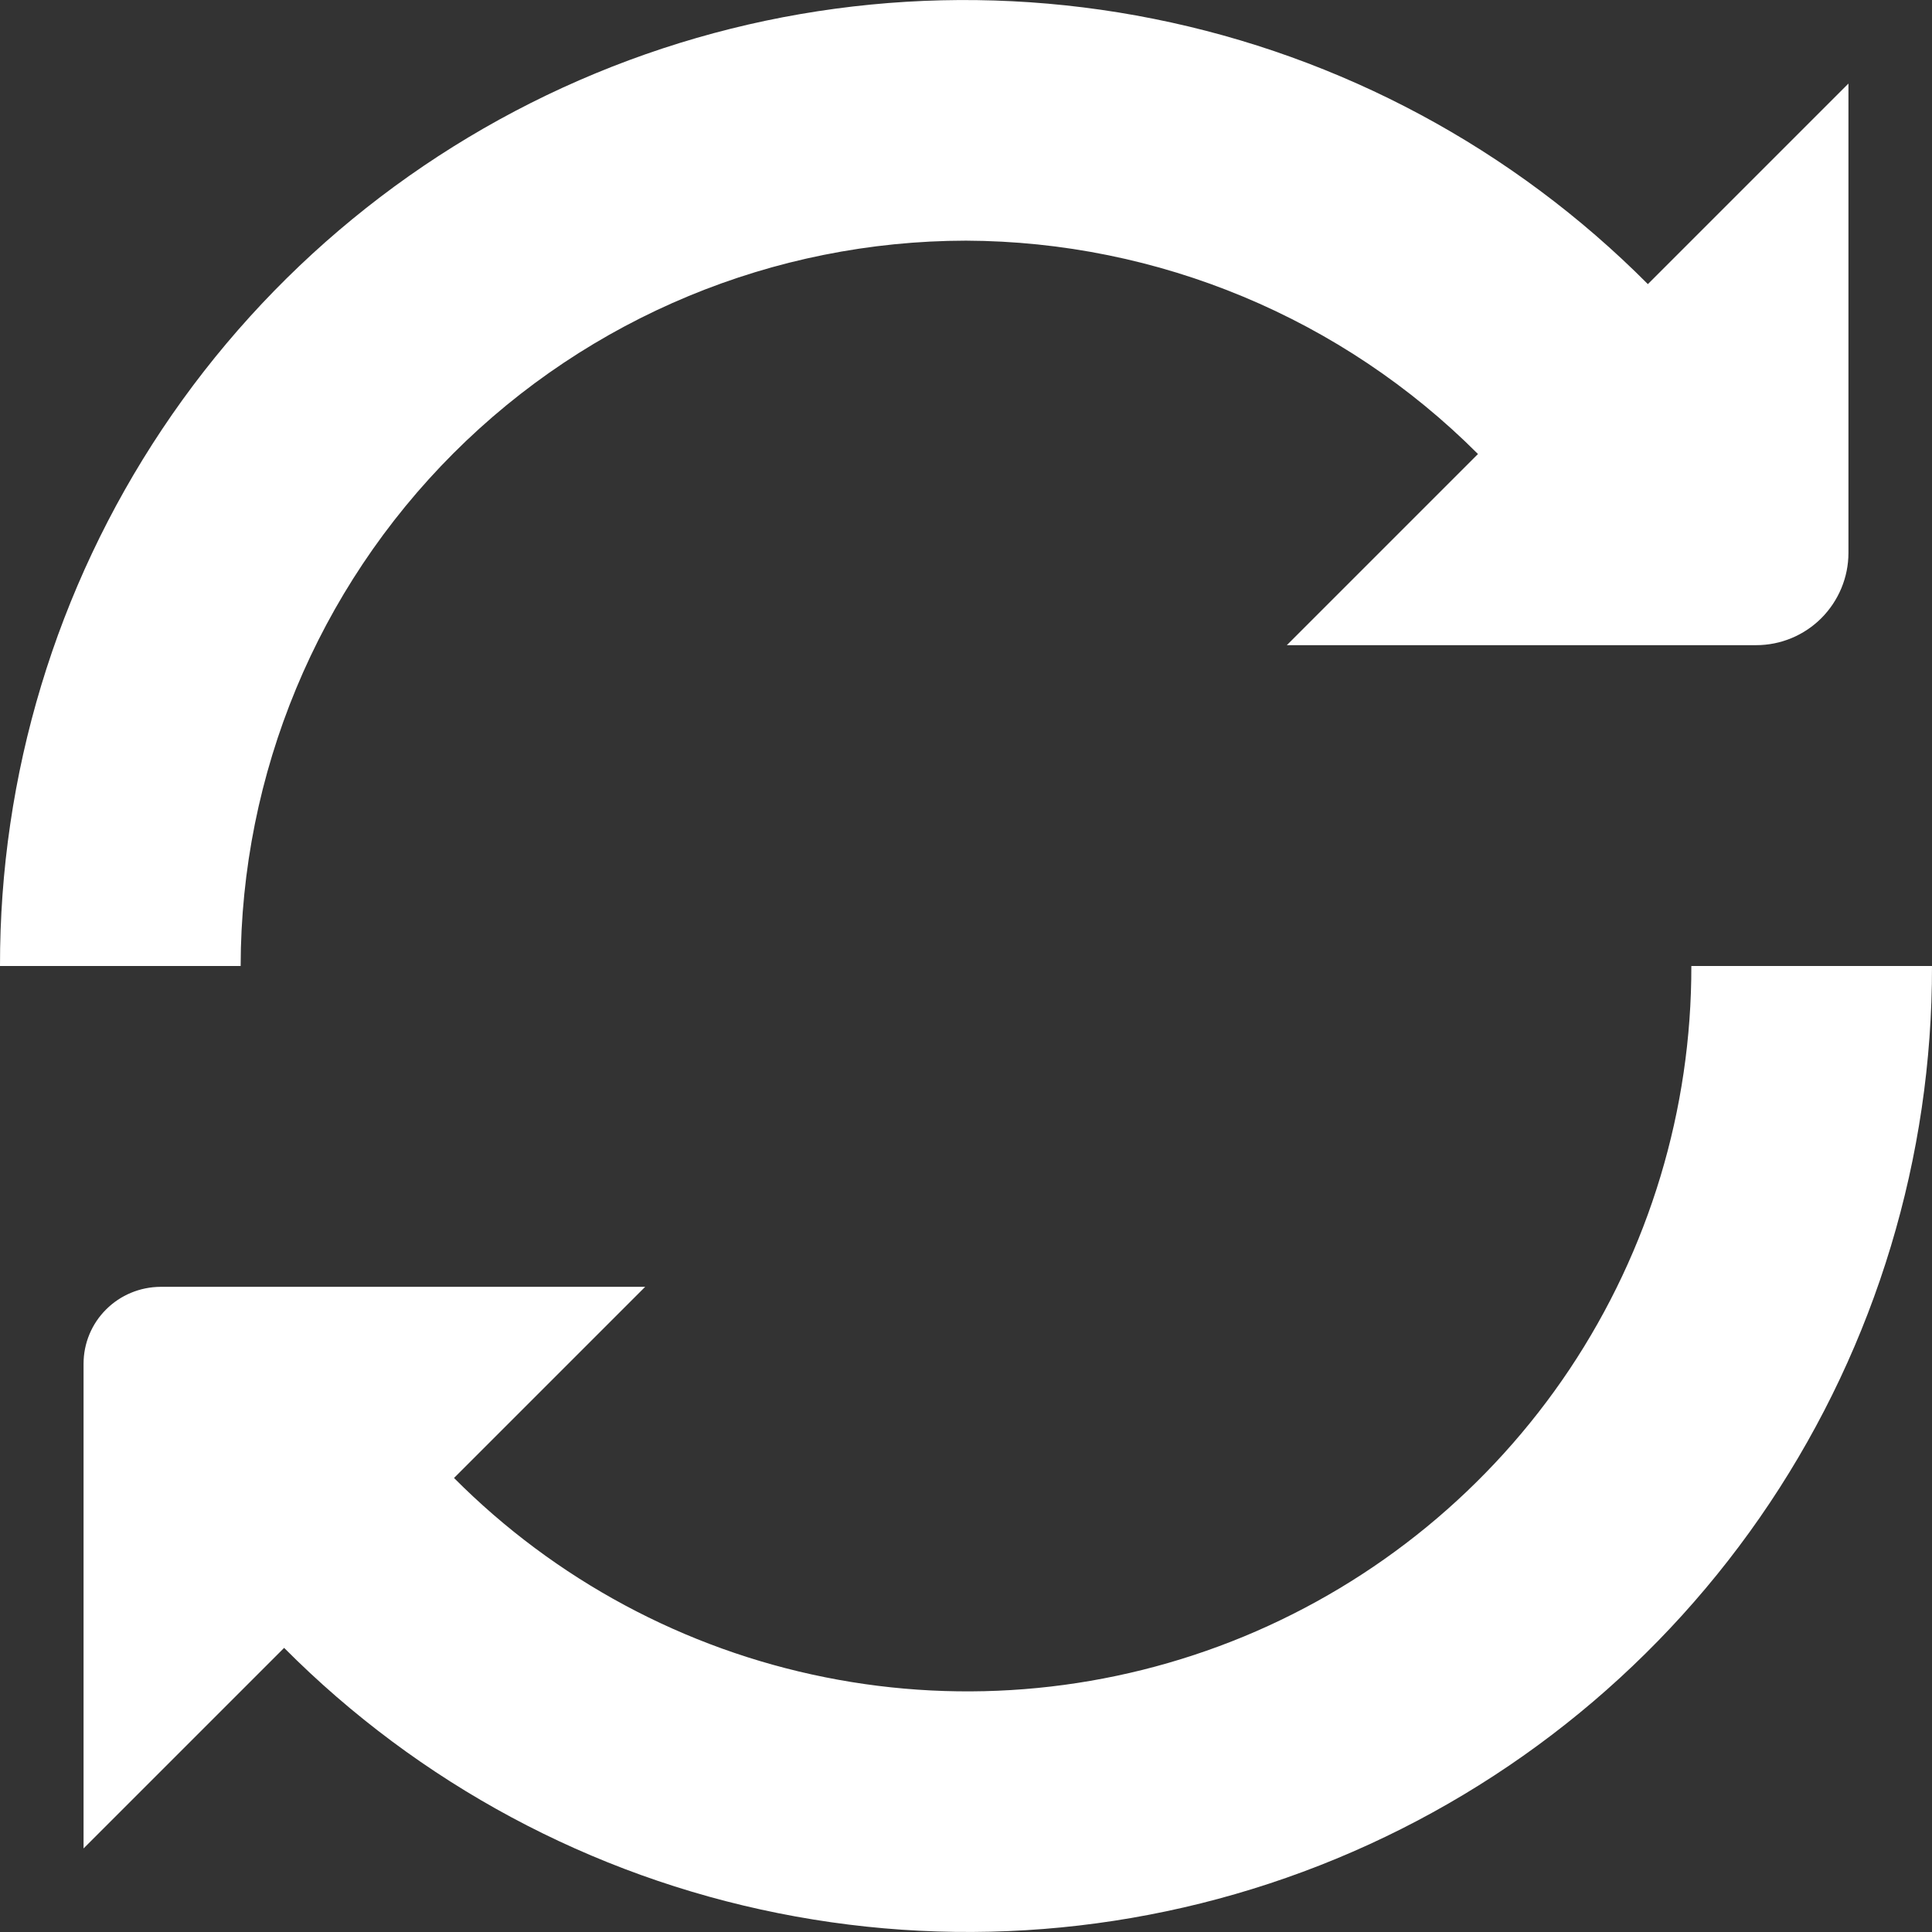 <svg width="16" height="16" viewBox="0 0 16 16" fill="none" xmlns="http://www.w3.org/2000/svg">
<rect x="0" y="0" width="16" height="16" fill="#333333" stroke="none"/>
<g clip-path="url(#clip0_22_4582)">
<path d="M8 1.993C9.591 1.999 11.116 2.634 12.24 3.76L10.657 5.343H14.544C14.747 5.343 14.941 5.262 15.084 5.119C15.227 4.975 15.308 4.781 15.308 4.579V0.692L13.647 2.353C12.531 1.231 11.107 0.466 9.555 0.156C8.004 -0.155 6.395 0.002 4.933 0.607C3.471 1.212 2.221 2.238 1.343 3.554C0.465 4.87 -0.003 6.418 1.08962e-05 8H1.993C1.995 6.407 2.629 4.881 3.755 3.754C4.881 2.628 6.407 1.995 8 1.993Z" fill="white"/>
<path d="M14.007 8C14.009 9.188 13.658 10.35 12.999 11.339C12.339 12.327 11.401 13.097 10.303 13.552C9.205 14.006 7.997 14.124 6.832 13.89C5.667 13.657 4.598 13.082 3.76 12.24L5.343 10.657H1.329C1.16 10.658 0.998 10.725 0.879 10.844C0.759 10.963 0.692 11.125 0.692 11.294V15.308L2.353 13.647C3.469 14.769 4.893 15.534 6.445 15.844C7.996 16.155 9.605 15.998 11.067 15.393C12.529 14.788 13.779 13.762 14.657 12.446C15.535 11.13 16.003 9.582 16 8H14.007Z" fill="white"/>
</g>
<defs>
<clipPath id="clip0_22_4582">
<rect width="16" height="16" fill="white"/>
</clipPath>
</defs>
</svg>
